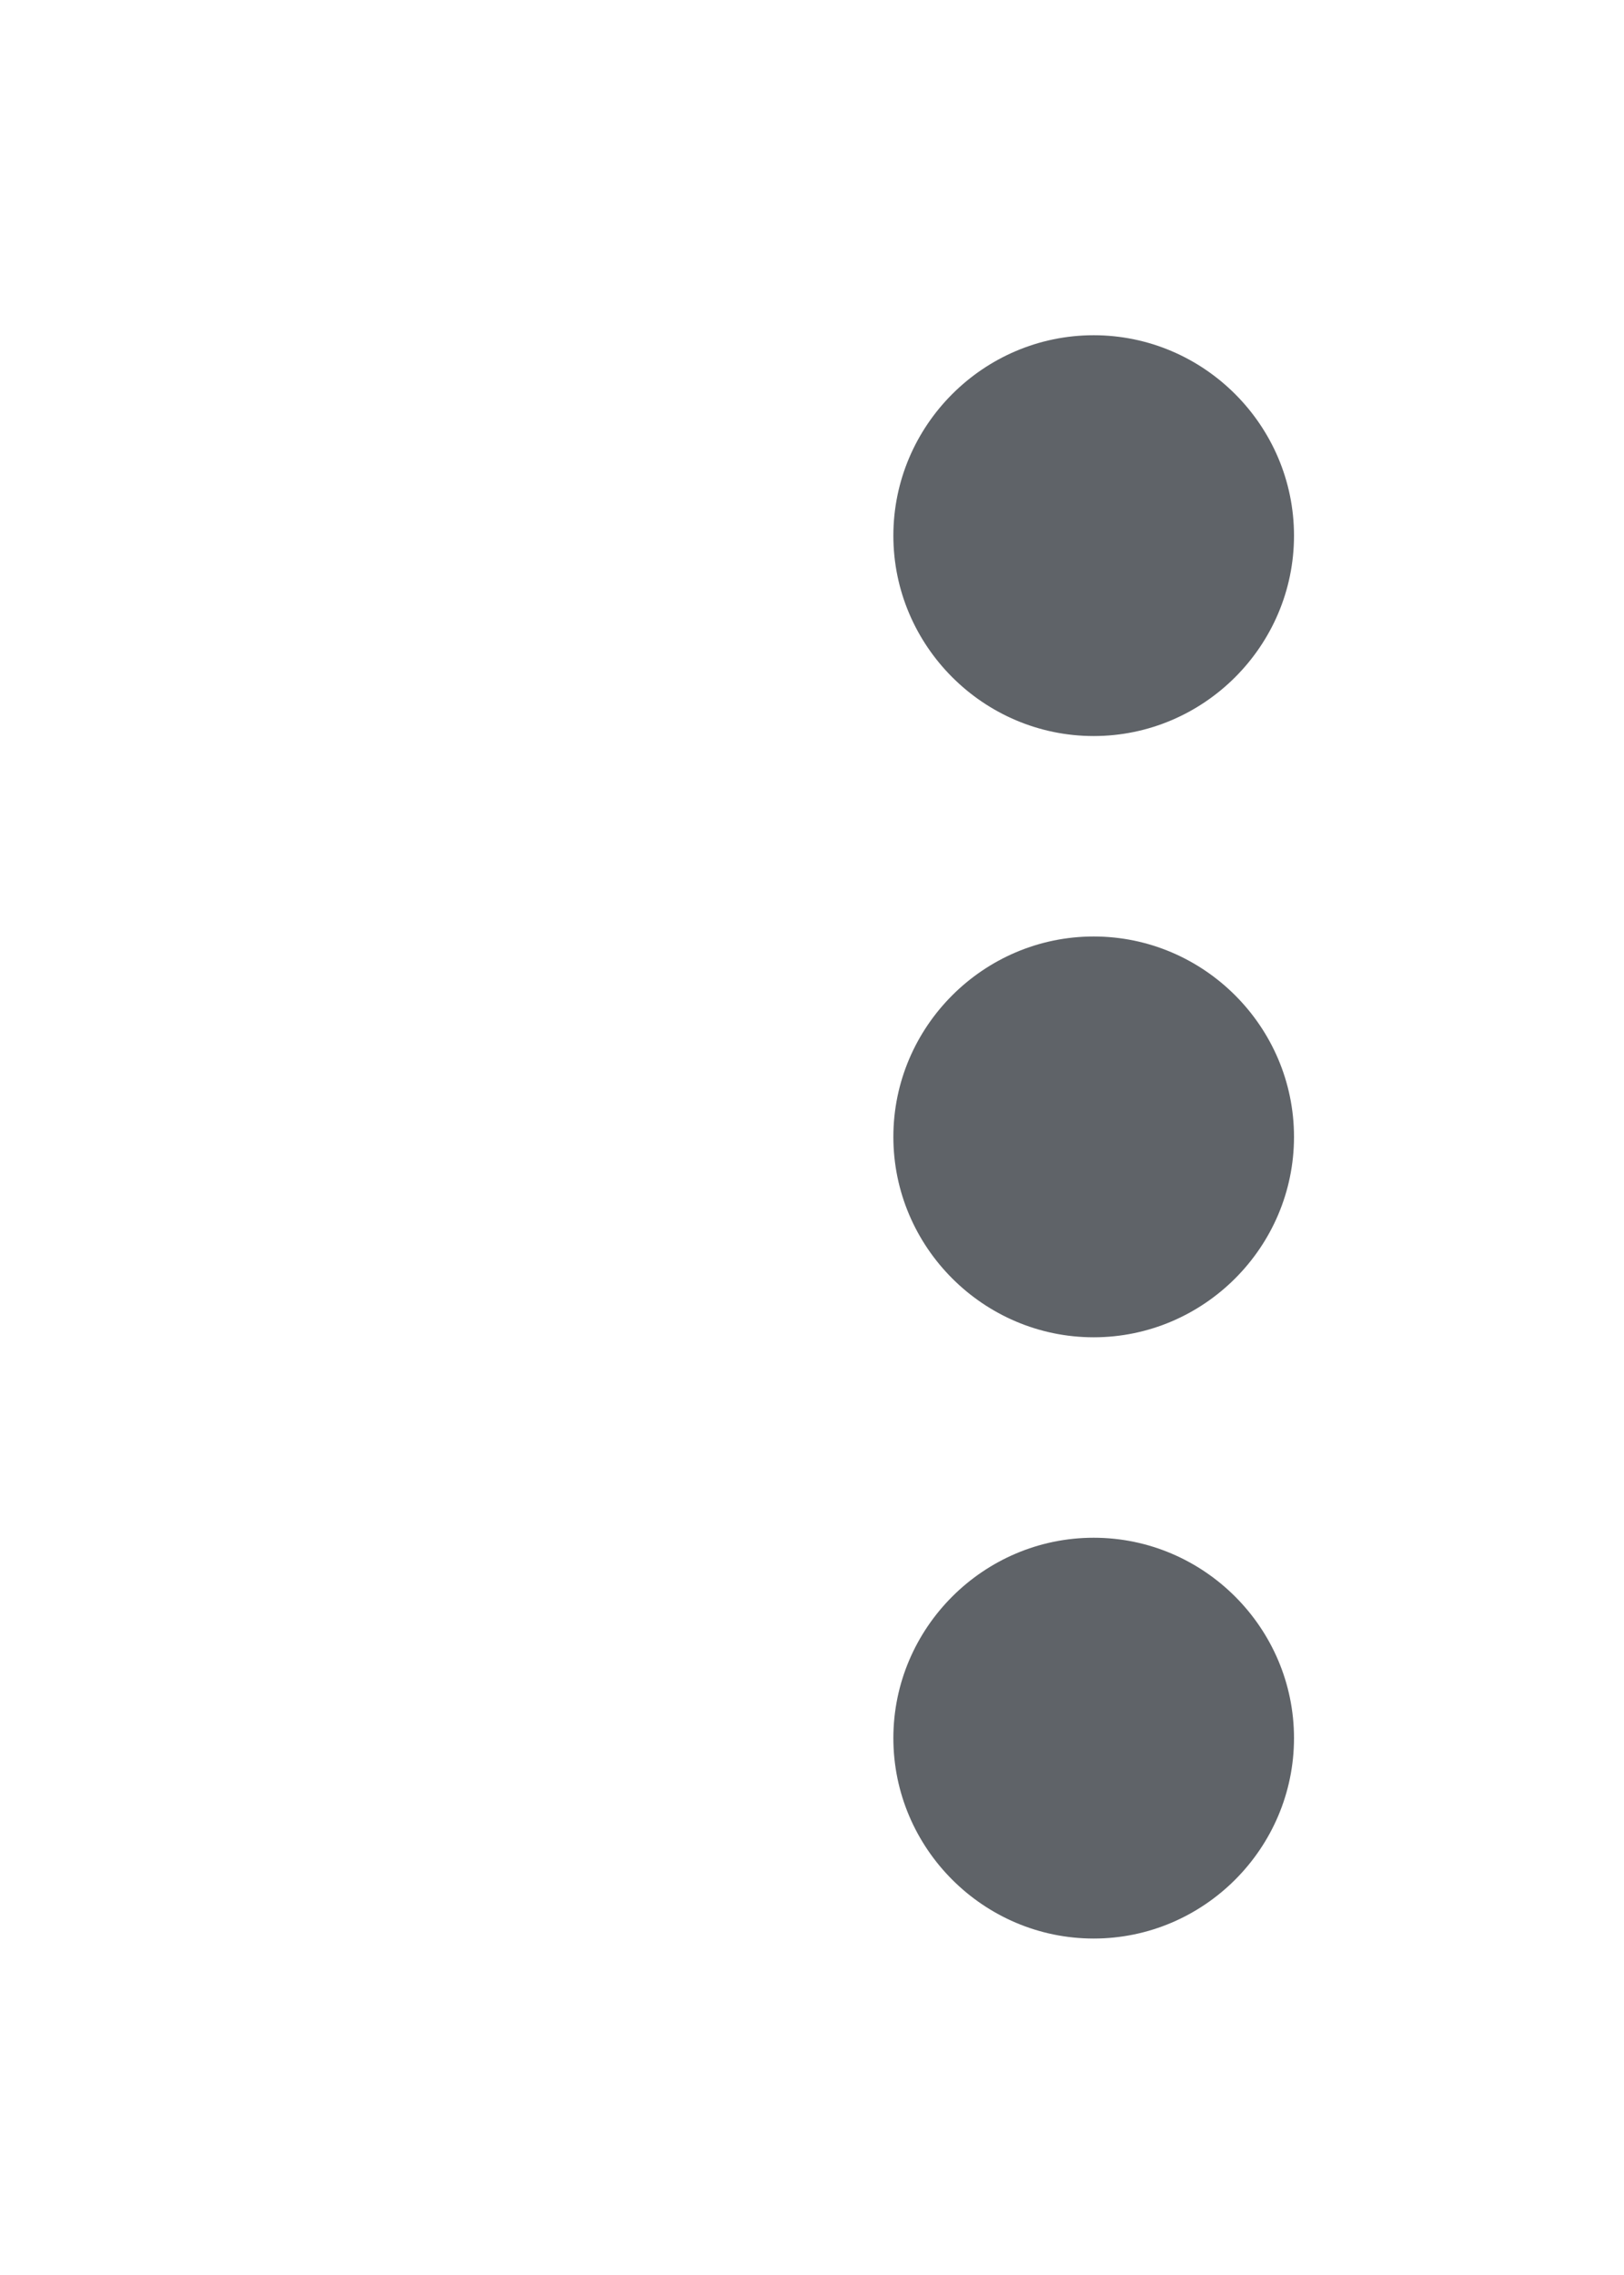 <?xml version="1.0" encoding="UTF-8"?> <svg xmlns="http://www.w3.org/2000/svg" width="20" height="28" viewBox="0 0 20 28" fill="none"> <path fill-rule="evenodd" clip-rule="evenodd" d="M13.469 9.059C14.826 9.059 15.936 7.949 15.936 6.593C15.936 5.236 14.826 4.126 13.469 4.126C12.112 4.126 11.002 5.236 11.002 6.593C11.002 7.949 12.112 9.059 13.469 9.059ZM13.469 11.526C12.112 11.526 11.002 12.636 11.002 13.992C11.002 15.349 12.112 16.459 13.469 16.459C14.826 16.459 15.936 15.349 15.936 13.992C15.936 12.636 14.826 11.526 13.469 11.526ZM13.469 18.926C12.112 18.926 11.002 20.036 11.002 21.392C11.002 22.749 12.112 23.859 13.469 23.859C14.826 23.859 15.936 22.749 15.936 21.392C15.936 20.036 14.826 18.926 13.469 18.926Z" fill="#5F6368"></path> </svg> 